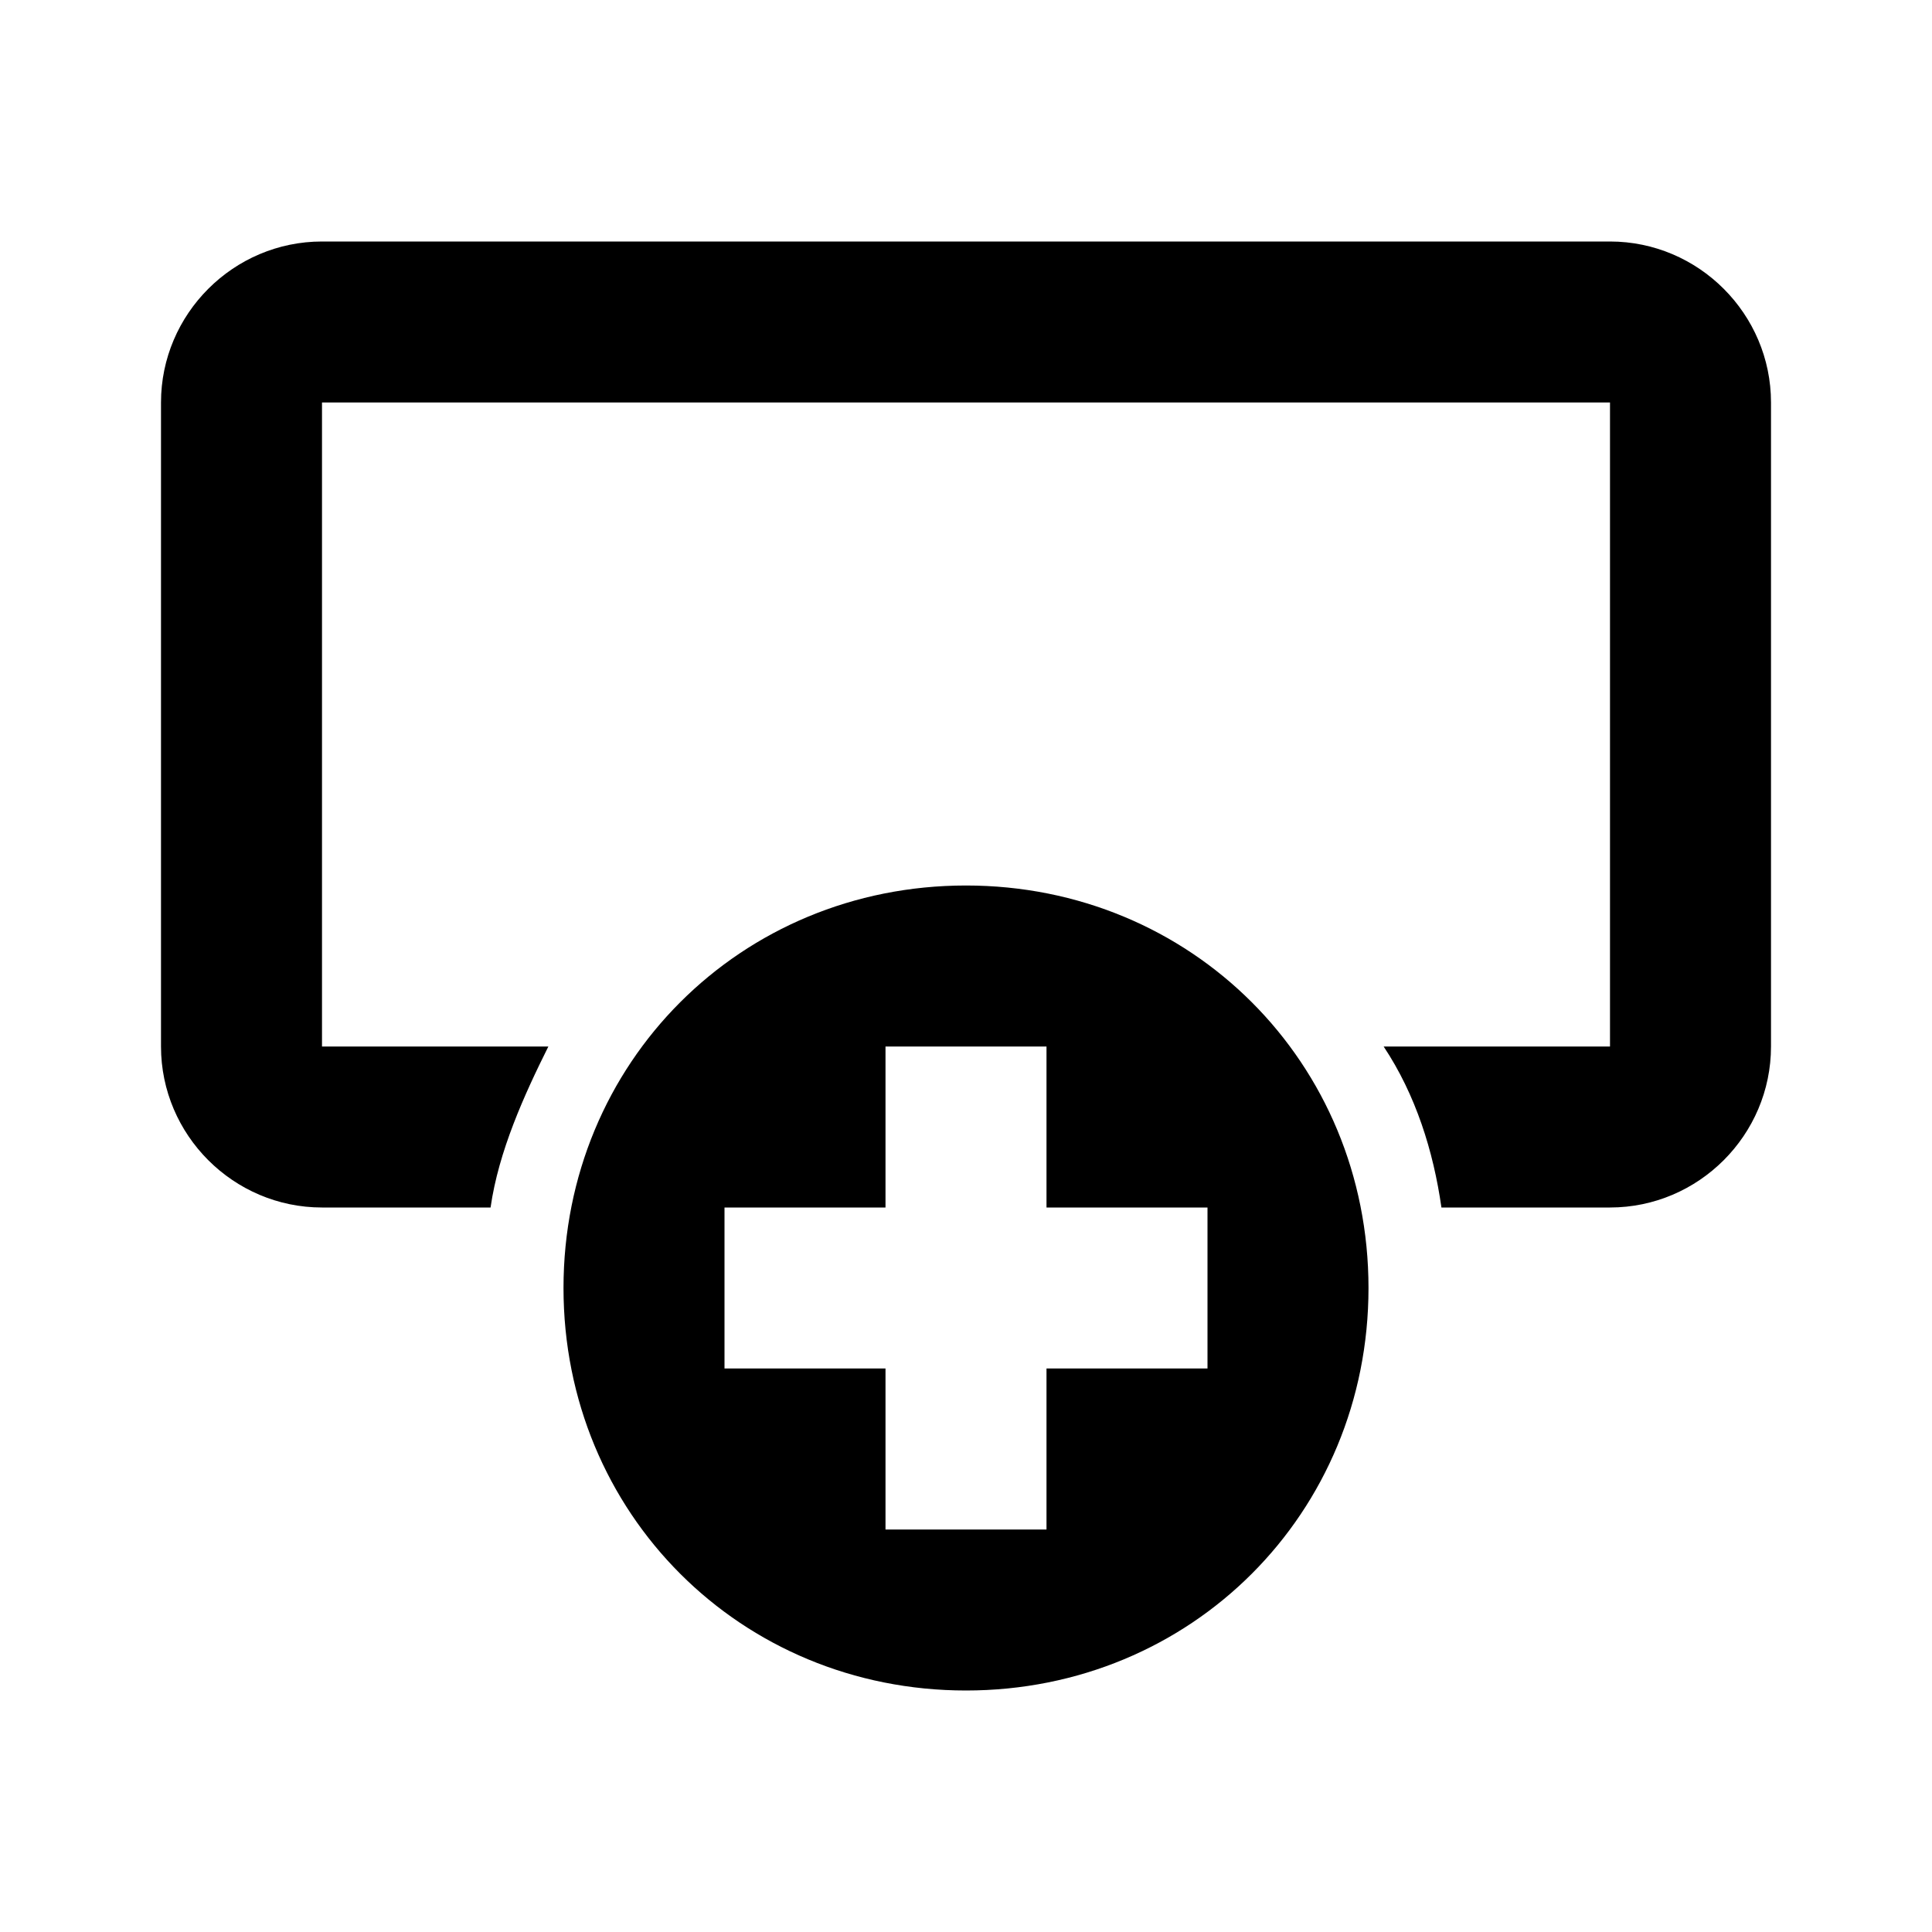 <?xml version="1.0"?>
<svg xmlns="http://www.w3.org/2000/svg" viewBox="0 0 24 24" enable-background="new 0 0 24 24">
    <path d="M 4 3 C 2.9 3 2 3.9 2 5 L 2 13 C 2 14.1 2.9 15 4 15 L 6.094 15 C 6.194 14.3 6.513 13.6 6.812 13 L 4 13 L 4 5 L 20 5 L 20 13 L 17.188 13 C 17.587 13.6 17.806 14.3 17.906 15 L 20 15 C 21.1 15 22 14.1 22 13 L 22 5 C 22 3.9 21.1 3 20 3 L 4 3 z M 12 11 C 9.2 11 7 13.2 7 16 C 7 18.8 9.2 21 12 21 C 14.8 21 17 18.8 17 16 C 17 13.2 14.8 11 12 11 z M 11 13 L 13 13 L 13 15 L 15 15 L 15 17 L 13 17 L 13 19 L 11 19 L 11 17 L 9 17 L 9 15 L 11 15 L 11 13 z"/>
</svg>
